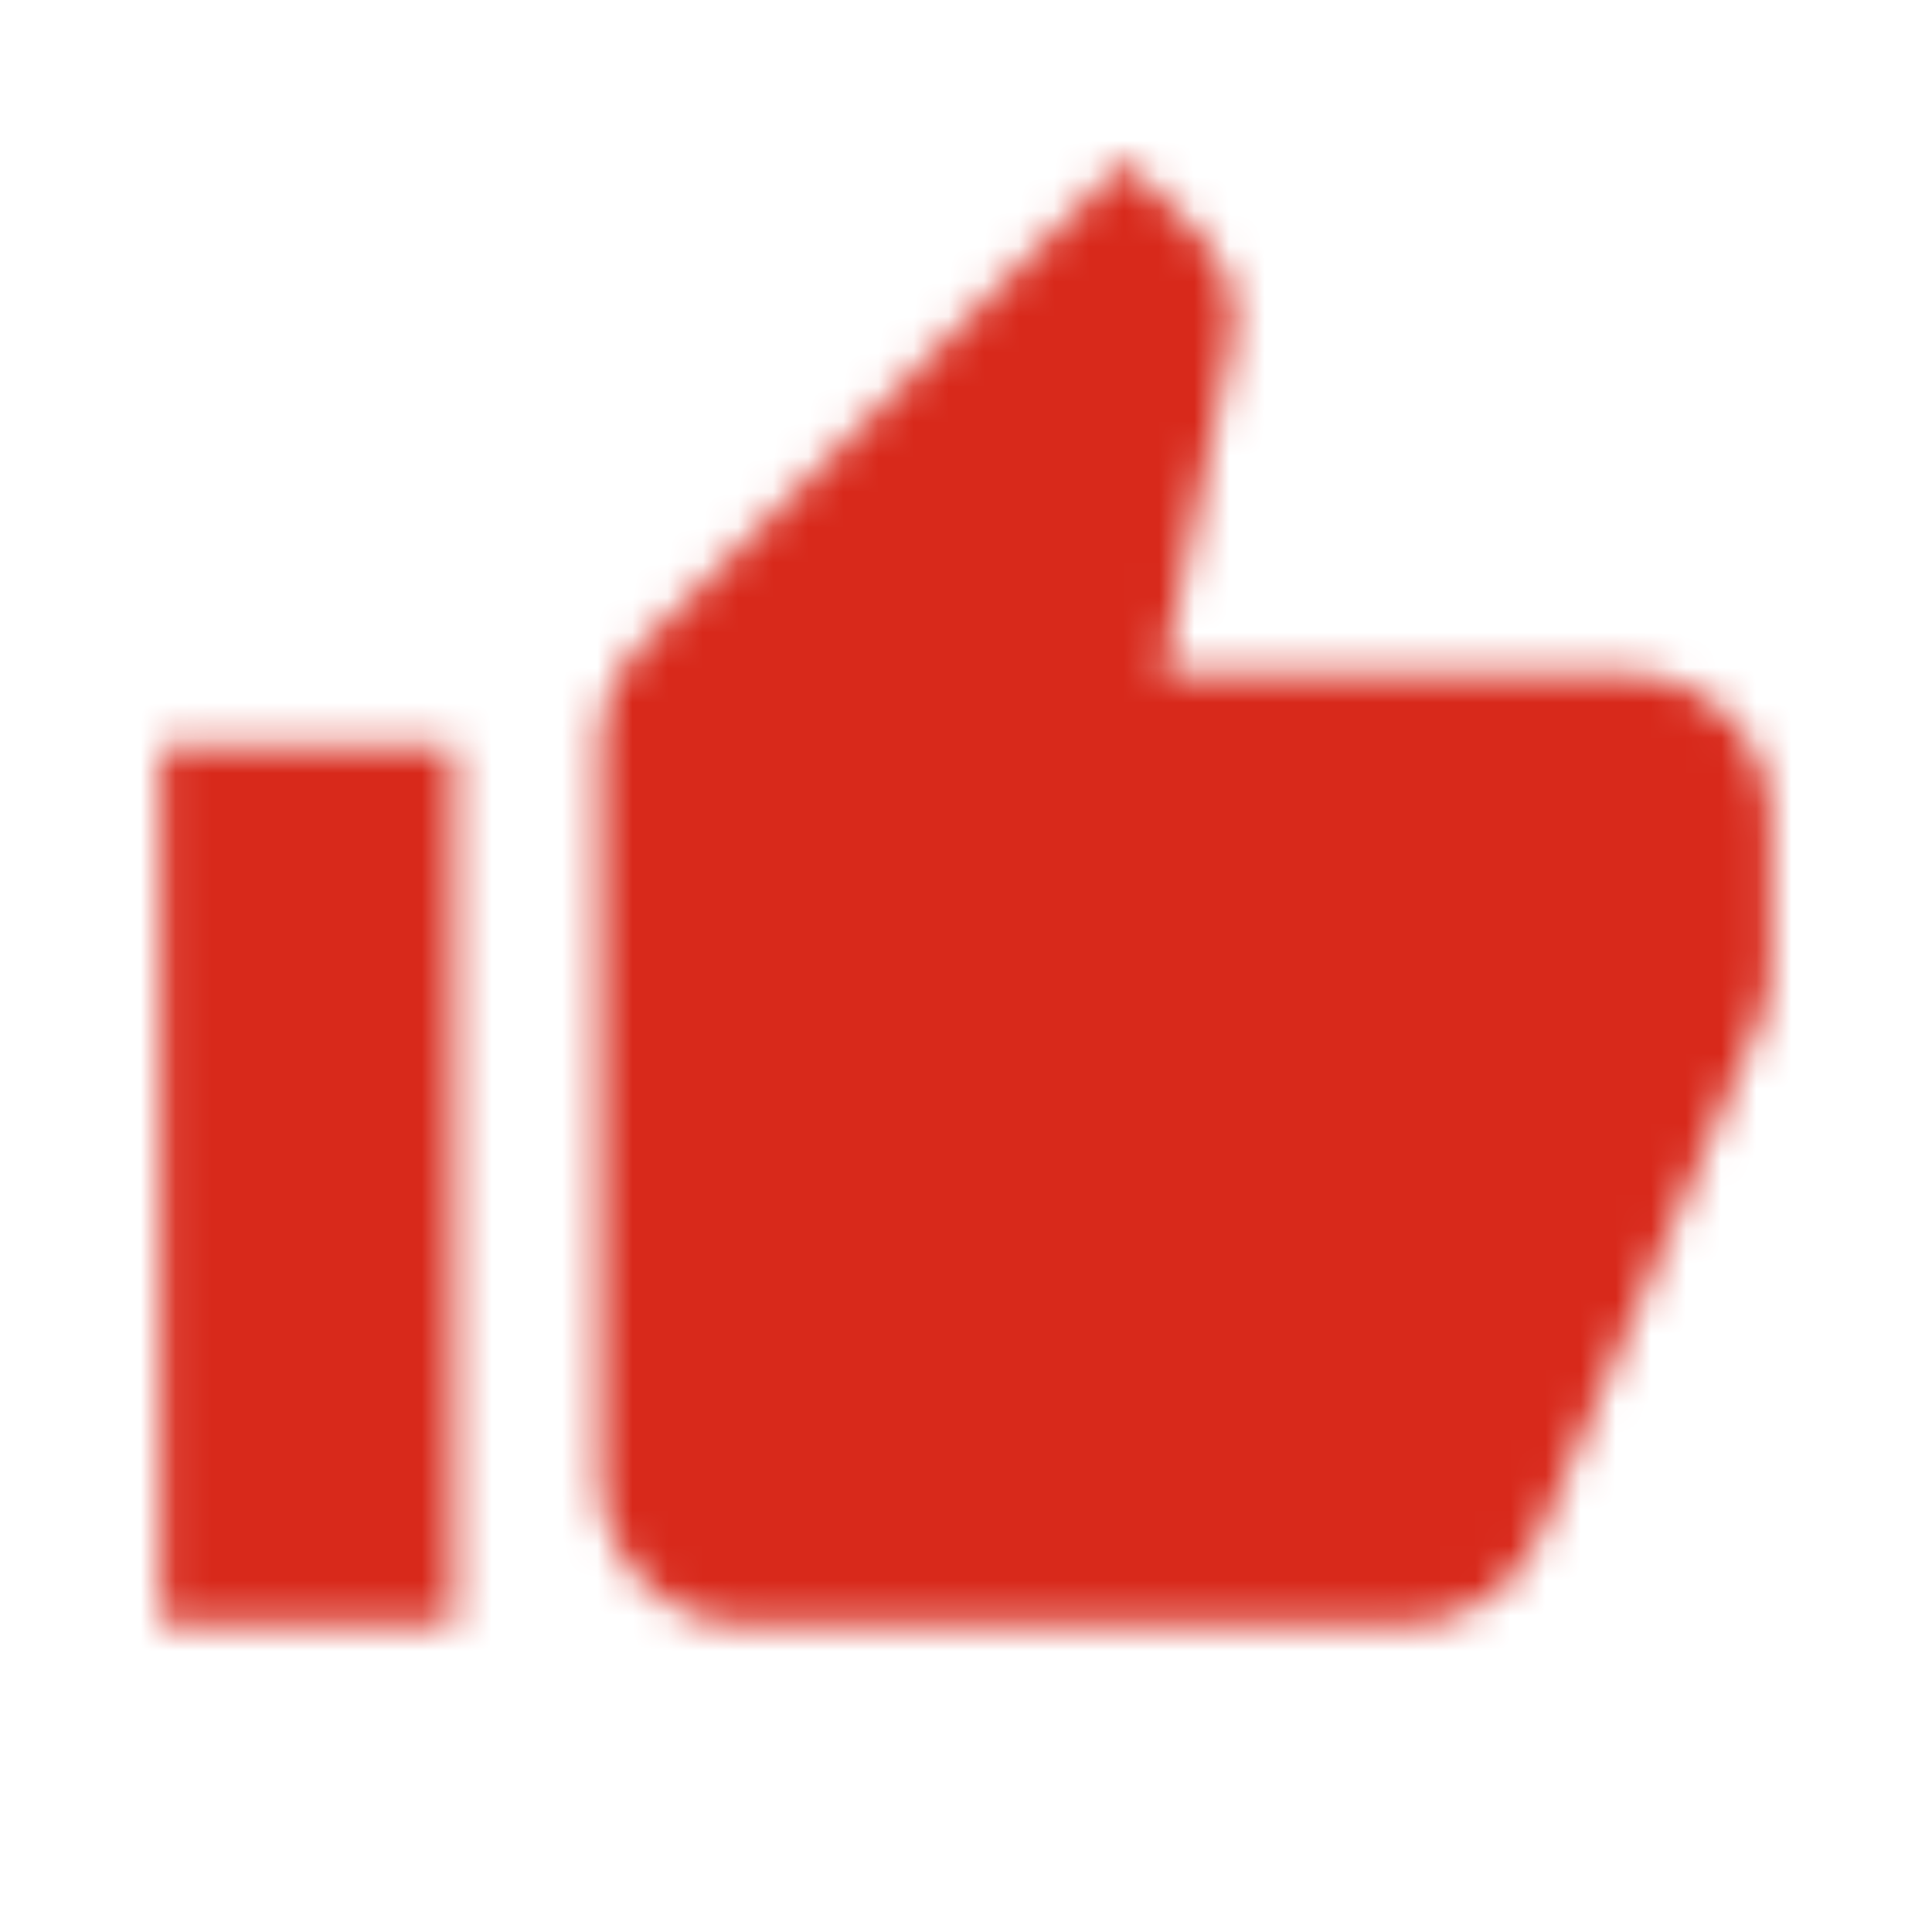 <?xml version="1.0" encoding="UTF-8"?>
<svg width="55px" height="55px" viewBox="0 0 55 55" version="1.1" xmlns="http://www.w3.org/2000/svg" xmlns:xlink="http://www.w3.org/1999/xlink">
    <!-- Generator: Sketch 63.1 (92452) - https://sketch.com -->
    <title>Icn / IcnValor2</title>
    <desc>Created with Sketch.</desc>
    <defs>
        <path d="M2.083,43.75 L10.417,43.75 L10.417,18.75 L2.083,18.75 L2.083,43.75 Z M47.917,20.833 C47.917,18.542 46.042,16.667 43.75,16.667 L30.604,16.667 L32.583,7.146 L32.646,6.479 C32.646,5.625 32.292,4.833 31.729,4.271 L29.521,2.083 L15.812,15.812 C15.042,16.562 14.583,17.604 14.583,18.75 L14.583,39.583 C14.583,41.875 16.458,43.75 18.75,43.75 L37.5,43.75 C39.229,43.75 40.708,42.708 41.333,41.208 L47.625,26.521 C47.812,26.042 47.917,25.542 47.917,25 L47.917,20.833 Z" id="path-1"></path>
    </defs>
    <g id="Page-1" stroke="none" stroke-width="1" fill="none" fill-rule="evenodd">
        <g id="00.HomeDesplegable" transform="translate(-933, -3458)">
            <g id="Stacked-Group-10-Copy" transform="translate(809, 3458)">
                <g id="Icn-/-IcnValor2_export" transform="translate(124, 0)">
                    <g id="Icn-/-PulgarArriba" transform="translate(2.5, 2.5)">
                        <g id="IcnPulgarArriba">
                            <rect id="Rectangle" x="0" y="0" width="50" height="50"></rect>
                            <mask id="mask-2" fill="white">
                                <use xlink:href="#path-1"></use>
                            </mask>
                            <g id="Color-/-Primario" mask="url(#mask-2)" fill="#D8291B">
                                <g transform="translate(-1.042, -1.042)" id="Shape">
                                    <polygon points="0 0 52.083 0 52.083 52.083 0 52.083"></polygon>
                                </g>
                            </g>
                        </g>
                    </g>
                </g>
            </g>
        </g>
    </g>
</svg>